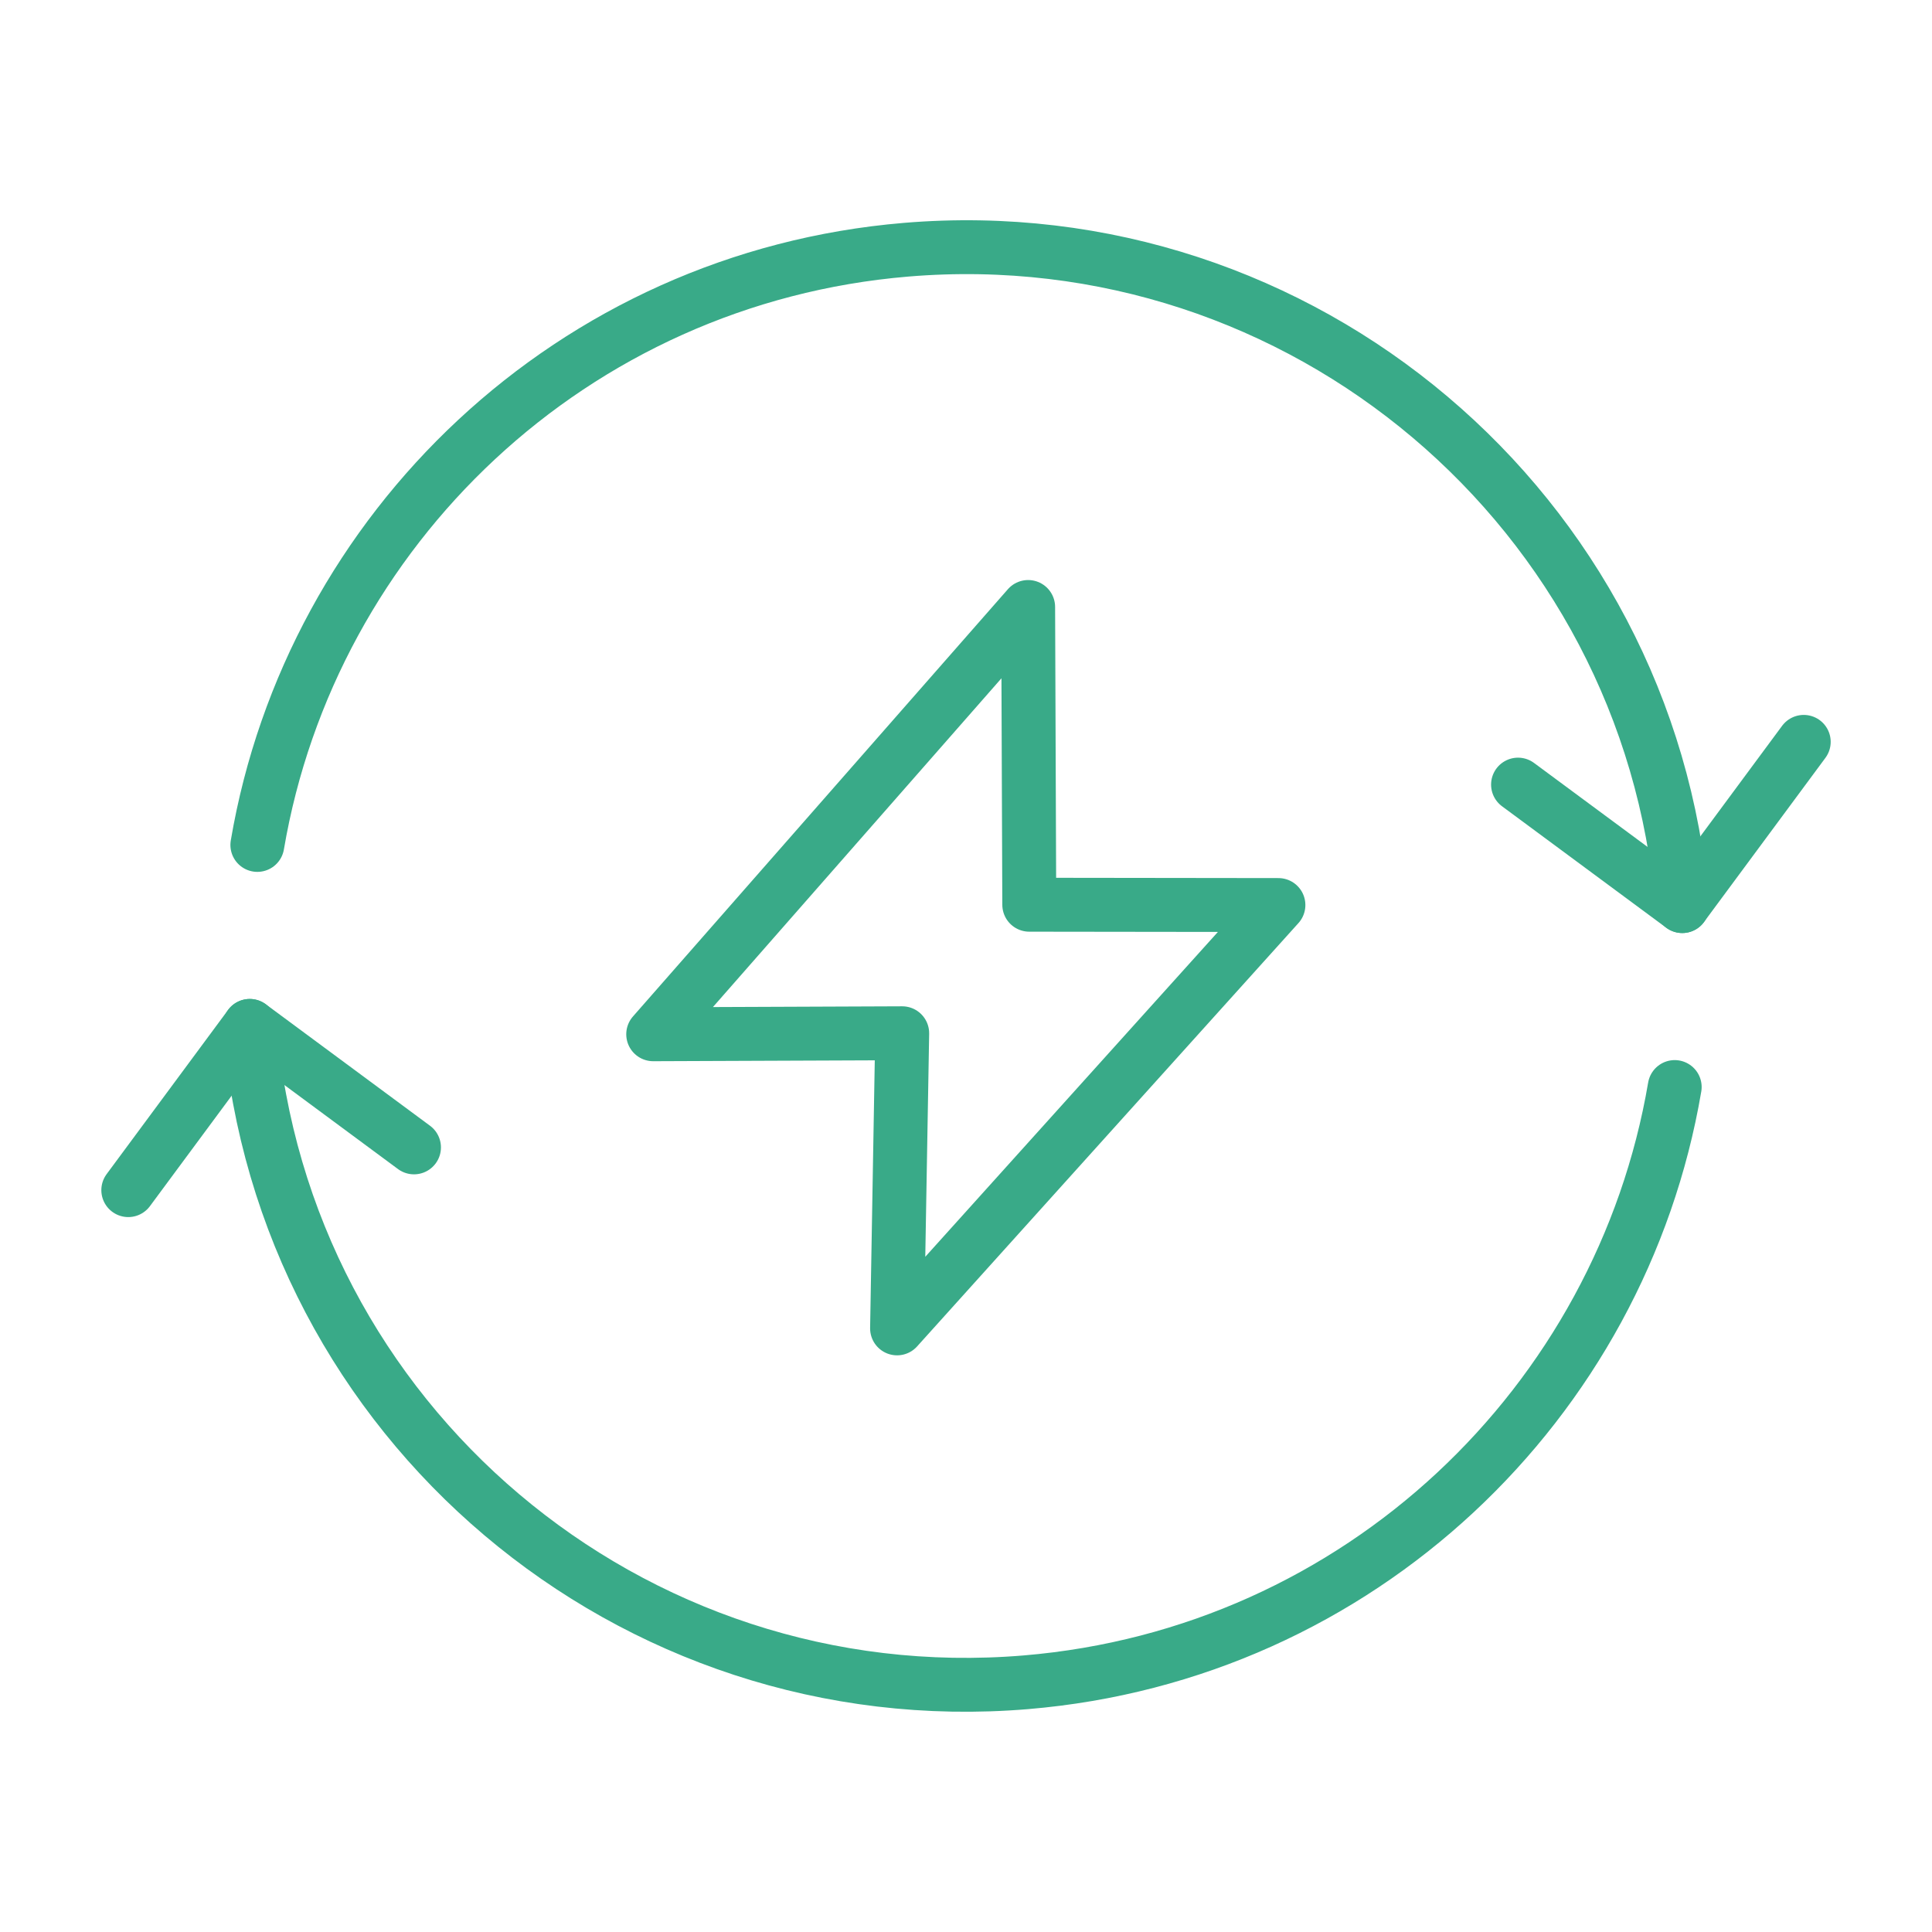 <svg xmlns="http://www.w3.org/2000/svg" xmlns:xlink="http://www.w3.org/1999/xlink" viewBox="0 0 430 430" width="430" height="430" preserveAspectRatio="xMidYMid meet" style="width: 100%; height: 100%; transform: translate3d(0px, 0px, 0px); content-visibility: visible;"><defs><clipPath id="__lottie_element_9834"><rect width="430" height="430" x="0" y="0"/></clipPath><clipPath id="__lottie_element_9836"><path d="M0,0 L430,0 L430,430 L0,430z"/></clipPath></defs><g clip-path="url(#__lottie_element_9834)"><g clip-path="url(#__lottie_element_9836)" transform="matrix(1,0,0,1,0,0)" opacity="1" style="display: block;"><g transform="matrix(1,0,0,1,215,215)" opacity="1" style="display: block;"><g opacity="1" transform="matrix(1,0,0,1,0,0)"><path stroke-linecap="round" stroke-linejoin="round" fill-opacity="0" class="secondary" stroke="rgb(57,170,136)" stroke-opacity="1" stroke-width="12" d=" M14.082,-13.638 C14.082,-13.638 13.832,-79.903 13.832,-79.903 C13.832,-79.903 -69.618,15.192 -69.618,15.192 C-69.618,15.192 -14.199,14.971 -14.199,14.971 C-14.199,14.971 -15.342,80.653 -15.342,80.653 C-15.342,80.653 69.534,-13.568 69.534,-13.568 C69.534,-13.568 14.082,-13.638 14.082,-13.638z"/></g></g><g transform="matrix(-1.09,0,0,1.09,487.506,-57.5)" opacity="1" style="display: block;"><g opacity="1" transform="matrix(1,0,0,1,249.225,170.496)"><path stroke-linecap="round" stroke-linejoin="round" fill-opacity="0" class="primary" stroke="rgb(57,170,136)" stroke-opacity="1" stroke-width="11" d=" M-145.482,67.272 C-138.726,-13.503 -67.768,-73.509 13.007,-66.753 C81.156,-61.053 134.521,-9.654 145.482,54.785"/></g><g opacity="1" transform="matrix(1,0,0,1,250.775,329.504)"><path stroke-linecap="round" stroke-linejoin="round" fill-opacity="0" class="primary" stroke="rgb(57,170,136)" stroke-opacity="1" stroke-width="11" d=" M145.482,-67.272 C138.726,13.503 67.768,73.509 -13.007,66.753 C-81.158,61.053 -134.523,9.65 -145.482,-54.791"/></g><g opacity="1" transform="matrix(1,0,0,1,108.116,221)"><path stroke-linecap="round" stroke-linejoin="round" fill-opacity="0" class="primary" stroke="rgb(57,170,136)" stroke-opacity="1" stroke-width="11" d=" M-29.172,-16.768 C-29.172,-16.768 -4.364,16.768 -4.364,16.768 C-4.364,16.768 29.172,-8.04 29.172,-8.04"/></g><g opacity="1" transform="matrix(1,0,0,1,391.889,279)"><path stroke-linecap="round" stroke-linejoin="round" fill-opacity="0" class="primary" stroke="rgb(57,170,136)" stroke-opacity="1" stroke-width="11" d=" M29.172,16.768 C29.172,16.768 4.364,-16.768 4.364,-16.768 C4.364,-16.768 -29.172,8.04 -29.172,8.04"/></g></g></g></g></svg>